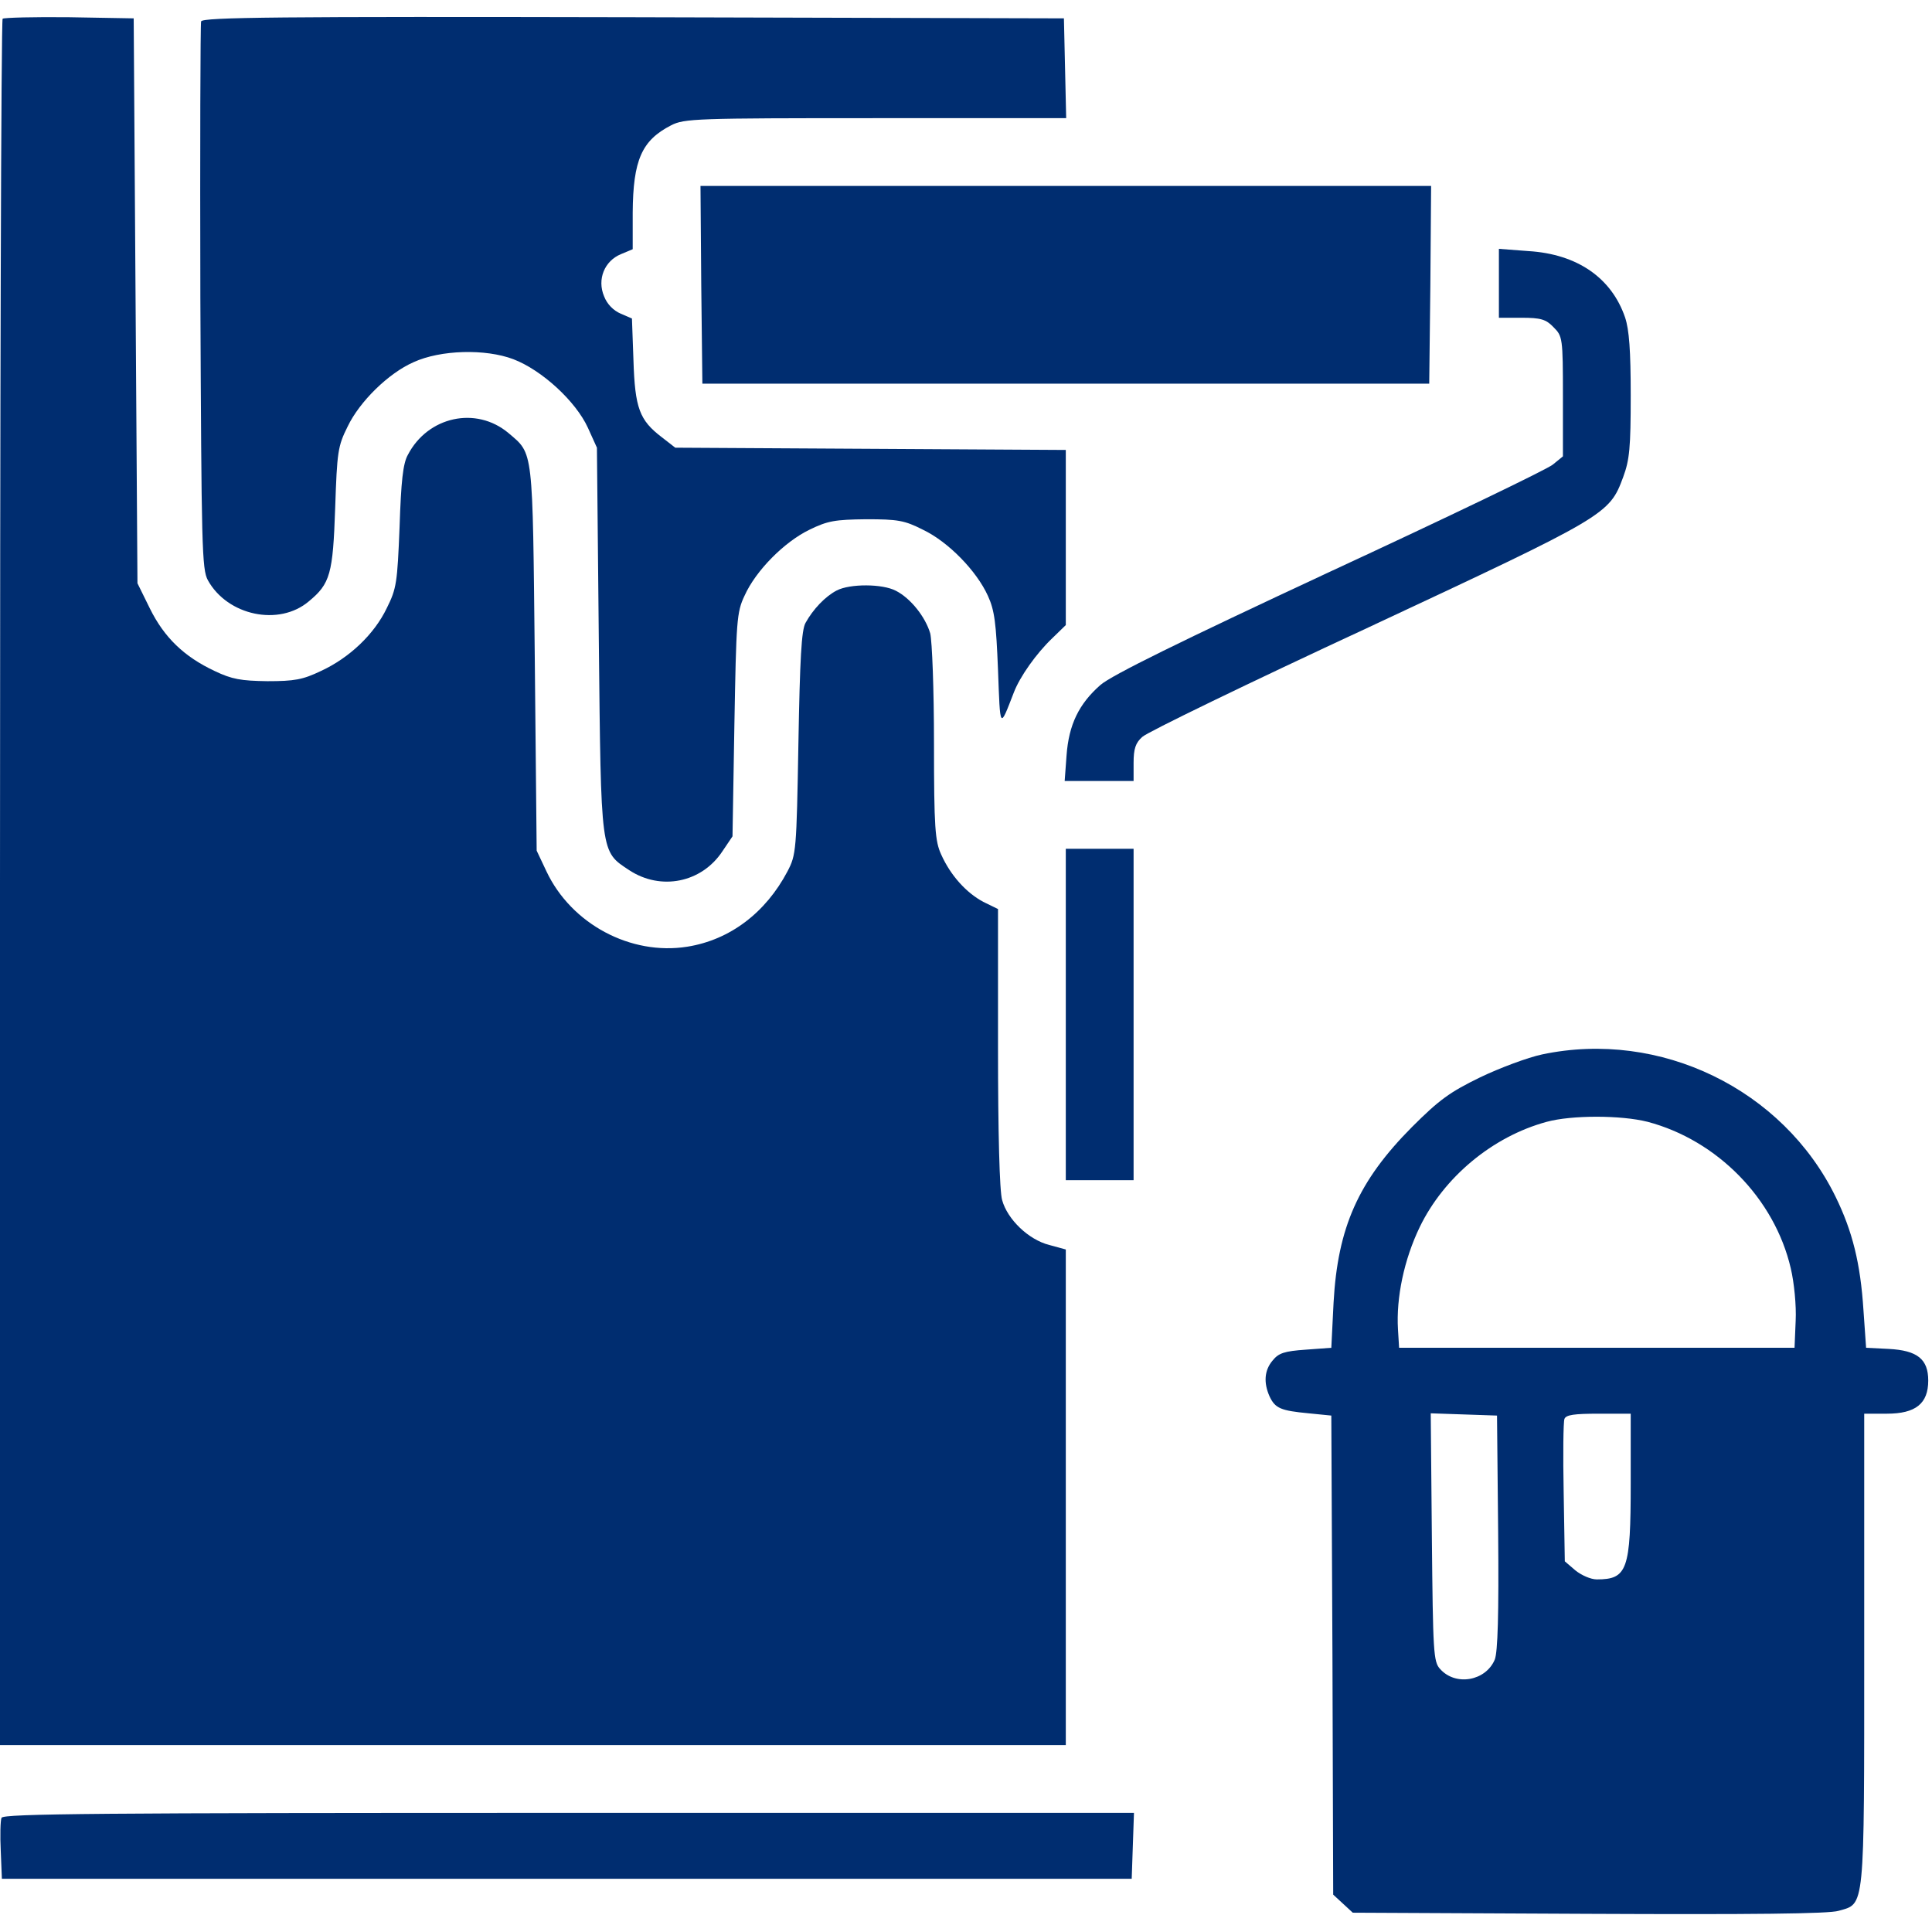 <svg xmlns="http://www.w3.org/2000/svg" width="684" height="684" viewBox="0 0 684 684" fill="none"><g clip-path="url(#clip0_875_271)"><path d="M0.933 6.632C0.4 7.165 0 144.899 0 312.765V617.832H188.667H377.333V530.099V442.365L371.467 440.765C364.133 438.899 356.667 431.699 354.8 424.899C353.867 421.832 353.333 400.899 353.333 370.899V321.832L348.133 319.299C342.133 316.099 336.533 309.965 333.2 302.499C331.067 297.832 330.667 293.165 330.667 263.165C330.667 243.965 330 227.032 329.333 224.232C327.6 218.365 322.4 211.832 317.2 209.165C312.4 206.632 300.933 206.632 296.267 209.032C292.133 211.165 287.867 215.699 285.2 220.499C283.733 223.032 283.2 233.299 282.667 263.165C282 301.299 281.867 302.632 278.8 308.499C271.067 323.165 258.4 332.765 243.333 335.165C223.333 338.365 202.267 327.165 193.467 308.499L190 301.165L189.333 233.165C188.533 158.099 188.933 160.899 180 153.299C168.533 143.699 151.467 147.432 144.4 161.032C142.667 164.099 142 170.365 141.467 186.499C140.667 206.365 140.4 208.365 136.933 215.299C132.533 224.499 123.733 232.899 113.6 237.565C107.2 240.632 104.267 241.165 94.667 241.165C85.333 241.032 82.133 240.499 76 237.565C65.2 232.499 58.133 225.699 53.067 215.432L48.667 206.499L48 106.499L47.333 6.499L24.533 6.099C12.133 5.965 1.467 6.232 0.933 6.632Z" fill="#002D70"></path><path d="M71.2 7.566C70.933 8.499 70.8 52.499 70.933 105.299C71.333 193.566 71.466 201.566 73.6 205.433C80.533 217.966 98.8 221.833 109.333 212.899C116.933 206.633 117.867 203.166 118.667 179.833C119.333 159.966 119.6 157.966 123.067 151.033C127.333 142.099 137.6 132.099 146.4 128.233C156 123.833 171.867 123.433 181.733 127.166C191.867 131.033 203.867 142.099 208.133 151.433L211.333 158.499L212 226.499C212.8 303.033 212.533 301.299 222.8 308.099C234 315.433 248.4 312.499 255.733 301.433L259.333 296.099L260 256.633C260.667 219.699 260.8 216.766 263.6 210.899C267.6 201.966 277.733 191.833 286.533 187.566C293.067 184.366 295.6 183.966 306.667 183.833C317.867 183.833 320.267 184.233 326.8 187.566C335.733 191.833 345.733 202.099 349.733 210.899C352.133 216.099 352.667 220.633 353.333 237.166C354.133 258.499 353.867 258.233 358.933 245.166C361.067 239.566 366.933 231.299 372.533 225.966L377.333 221.299V190.233V159.299L308.267 158.899L239.067 158.499L234.267 154.766C226.4 148.766 224.8 144.499 224.267 127.566L223.733 112.766L219.733 111.033C217.2 109.966 214.933 107.699 213.867 104.899C211.333 98.899 214 92.366 219.867 89.966L224 88.233V75.299C224.133 56.633 227.2 49.699 237.6 44.366C242.267 41.966 246.4 41.833 310 41.833H377.467L377.067 24.099L376.667 6.499L224.267 6.099C98.8 5.833 71.867 6.099 71.2 7.566Z" fill="#002D70"></path><path d="M248.267 100.765L248.667 135.832H377.333H506L506.4 100.765L506.667 65.832H377.333H248L248.267 100.765Z" fill="#002D70"></path><path d="M530.667 100.367V112.5H538.667C545.467 112.5 547.334 113.033 550 115.833C553.2 119.033 553.334 119.567 553.334 140.367V161.567L549.734 164.5C547.6 166.233 512.134 183.3 470.667 202.5C417.734 227.167 393.6 239.033 389.6 242.5C382 249.167 378.4 256.5 377.6 267.433L376.934 276.5H389.2H401.334V270.1C401.334 265.167 402 263.033 404.4 260.9C406 259.3 442 241.833 484.534 222.1C568.934 182.633 569.734 182.233 574.667 168.9C576.934 162.767 577.334 158.5 577.334 139.967C577.334 124.1 576.8 116.767 575.334 112.367C570.534 98.367 558.4 89.967 541.2 88.9L530.667 88.1V100.367Z" fill="#002D70"></path><path d="M377.333 359.165V417.832H389.333H401.333V359.165V300.499H389.333H377.333V359.165Z" fill="#002D70"></path><path d="M546 373.299C540.934 374.366 530.934 378.099 524 381.433C513.334 386.633 509.6 389.299 499.867 399.033C480.934 418.099 473.6 434.499 472.134 461.166L471.334 477.166L462.267 477.833C454.667 478.366 452.667 479.033 450.534 481.699C447.6 485.166 447.334 489.566 449.467 494.366C451.467 498.633 453.467 499.433 463.334 500.366L471.334 501.166L471.734 585.966L472 670.766L475.467 673.966L478.934 677.166L562.4 677.566C620.134 677.833 647.6 677.566 650.934 676.499C660.267 673.833 660 677.166 660 583.833V500.499H668C678.267 500.499 682.667 496.899 682.667 488.766C682.667 481.166 678.8 478.099 668.667 477.566L660.667 477.166L659.734 463.833C658.667 447.299 655.867 435.966 649.867 423.699C631.2 385.566 587.734 364.499 546 373.299ZM583.334 397.166C608 403.699 628.267 424.366 634 449.033C635.2 454.099 636 462.233 635.734 467.566L635.334 477.166H565.334H495.334L494.934 470.633C494.267 459.433 497.067 445.966 502.667 434.366C511.2 416.766 528.4 402.366 547.6 397.166C556.4 394.766 573.867 394.766 583.334 397.166ZM530.4 542.499C530.667 571.566 530.267 584.899 529.2 587.566C526 595.166 515.334 597.033 509.867 590.899C507.467 588.366 507.334 584.899 506.934 544.366L506.534 500.366L518.267 500.766L530 501.166L530.4 542.499ZM577.334 525.166C577.334 555.833 576.134 559.166 565.334 559.166C563.2 559.166 559.867 557.699 557.734 555.966L554 552.766L553.6 528.499C553.334 515.166 553.467 503.433 553.867 502.366C554.4 500.899 557.334 500.499 566 500.499H577.334V525.166Z" fill="#002D70"></path><path d="M0.533 643.566C0.133 644.633 -1.19877e-06 649.833 0.267 655.299L0.667 665.166H200.667H400.667L401.067 653.433L401.467 641.833H201.333C35.067 641.833 1.2 642.099 0.533 643.566Z" fill="#002D70"></path></g><defs><clipPath id="clip0_875_271"><rect width="684" height="682.667" fill="white" transform="translate(0 0.5)"></rect></clipPath></defs></svg>